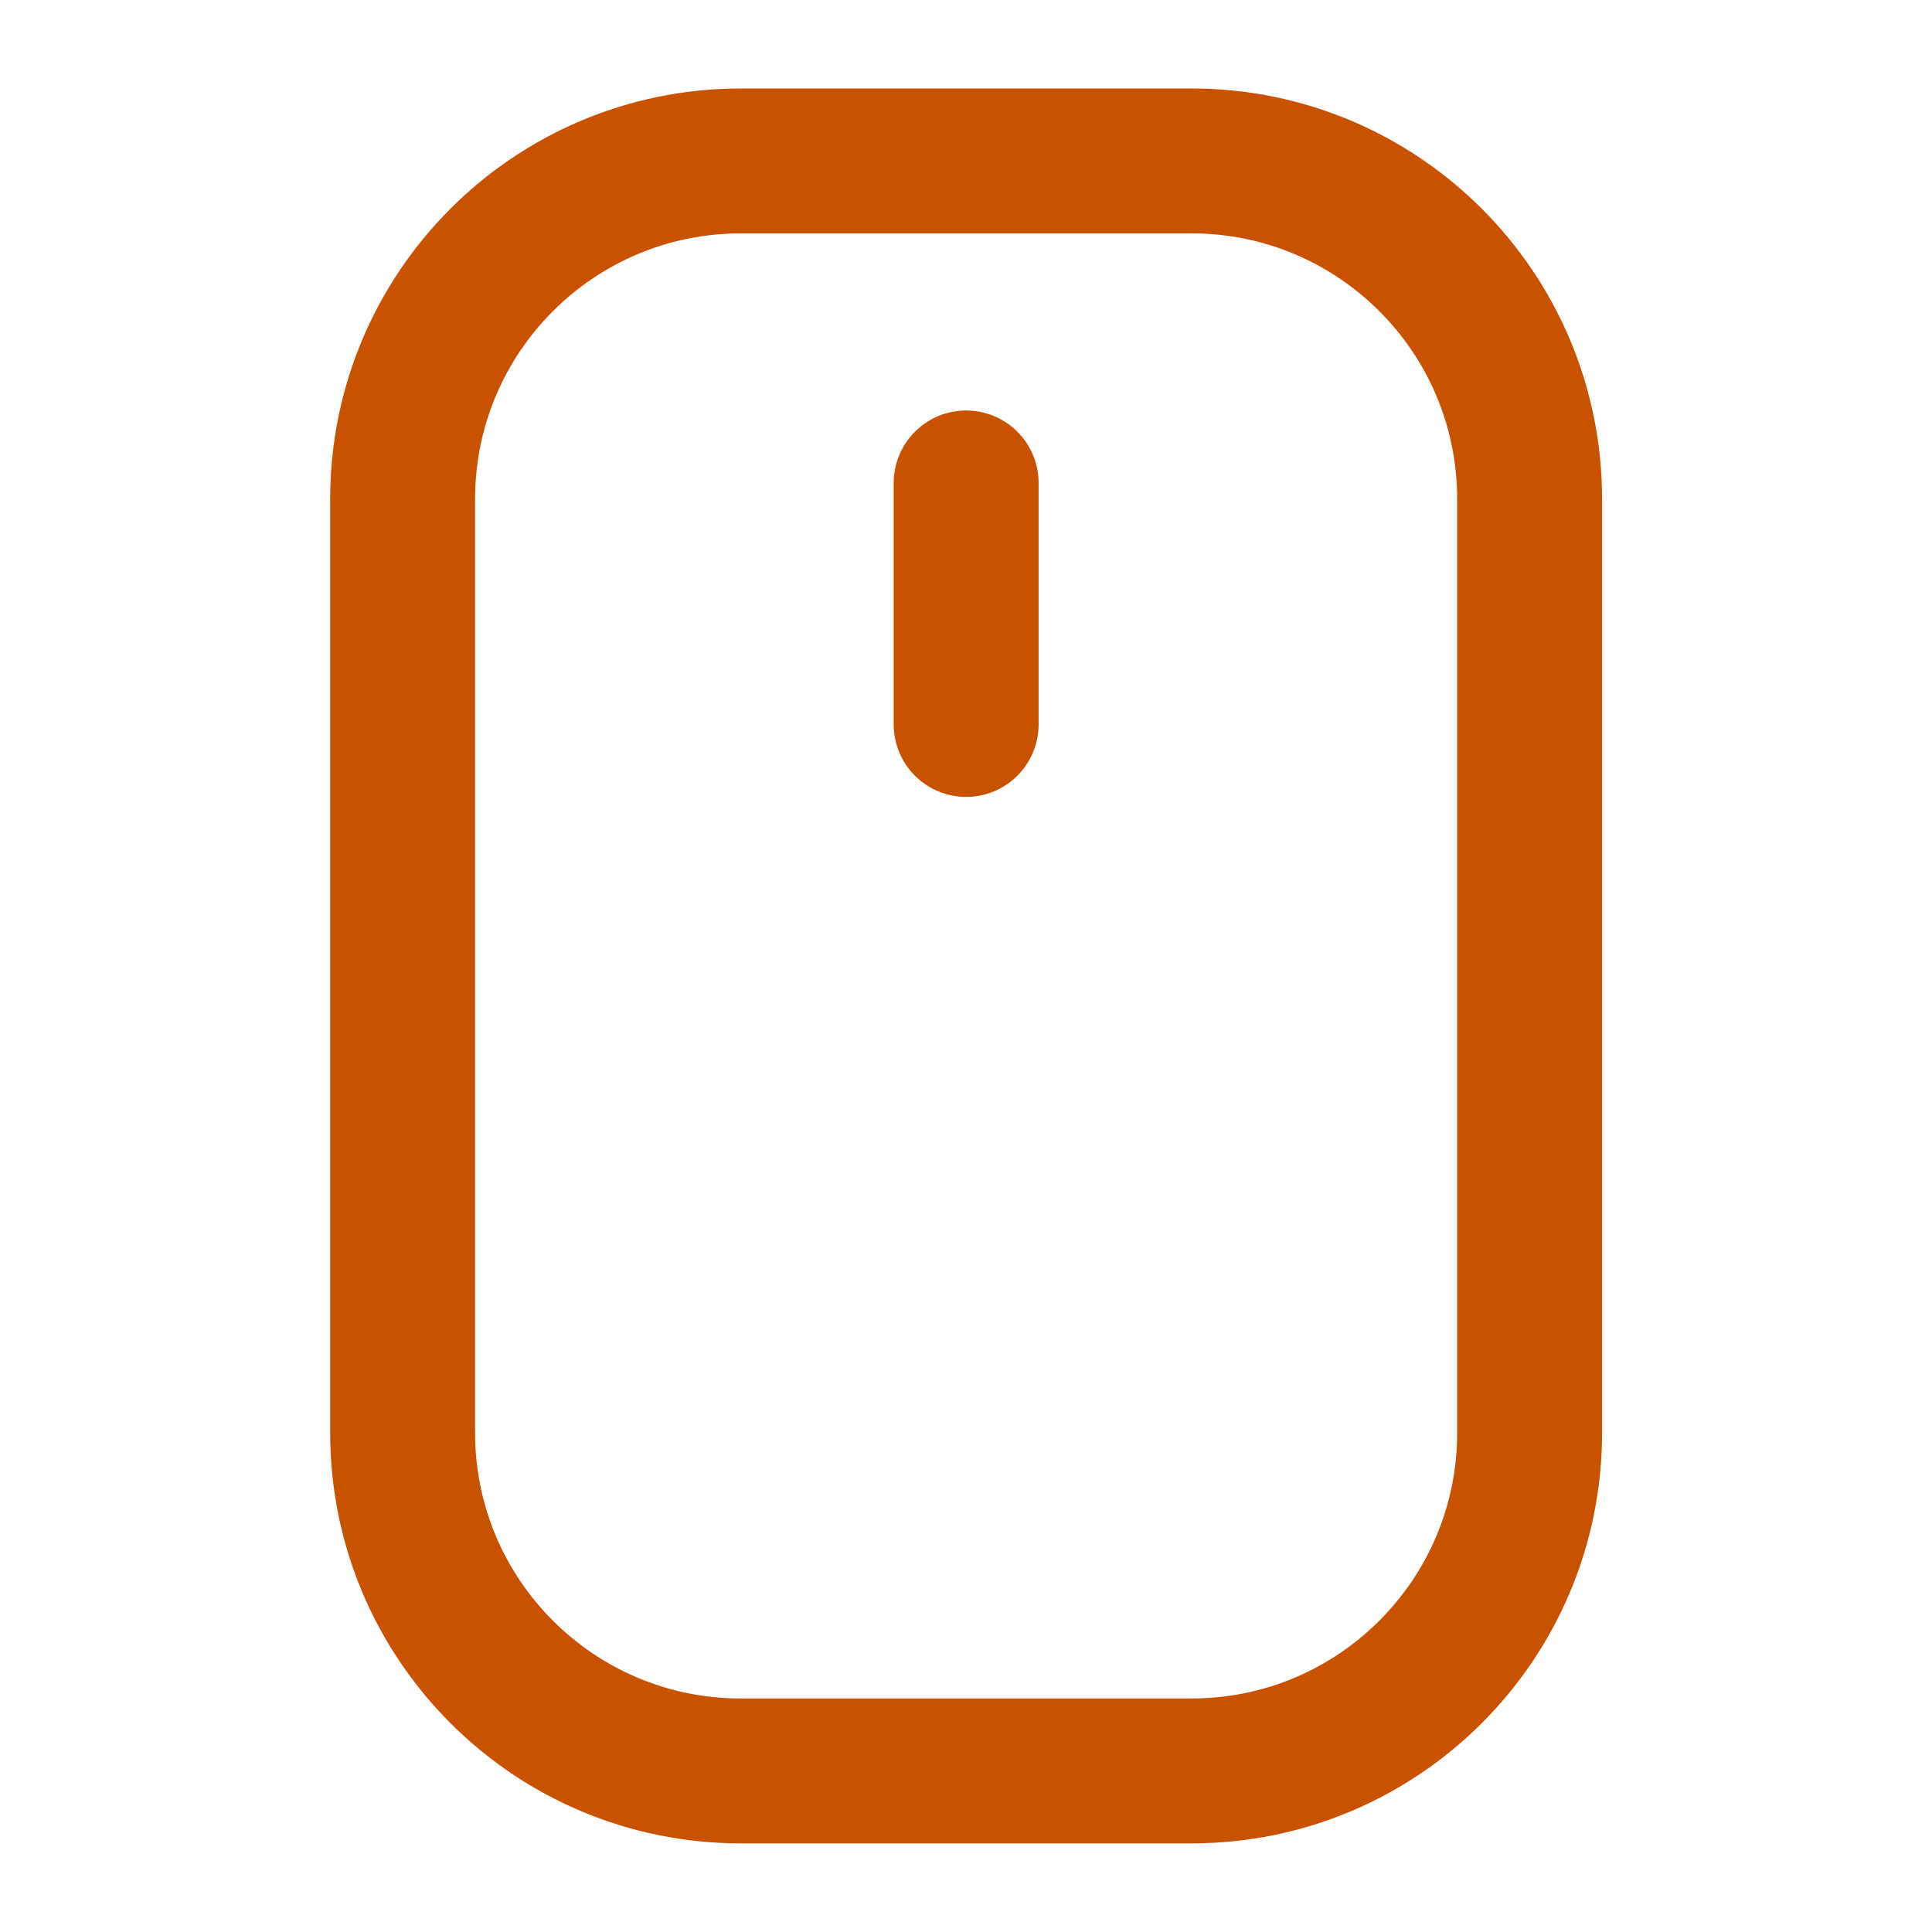 <?xml version="1.0" encoding="UTF-8"?> <svg xmlns="http://www.w3.org/2000/svg" width="40" height="40" viewBox="0 0 40 40" fill="none"><path d="M20.003 14.999V9.999M15.336 36.665H24.669C28.535 36.665 31.669 33.531 31.669 29.665V10.332C31.669 6.466 28.535 3.332 24.669 3.332H15.336C11.47 3.332 8.336 6.466 8.336 10.332V29.665C8.336 33.531 11.47 36.665 15.336 36.665Z" stroke="#C95200" stroke-width="3" stroke-linecap="round" stroke-linejoin="round"></path></svg> 